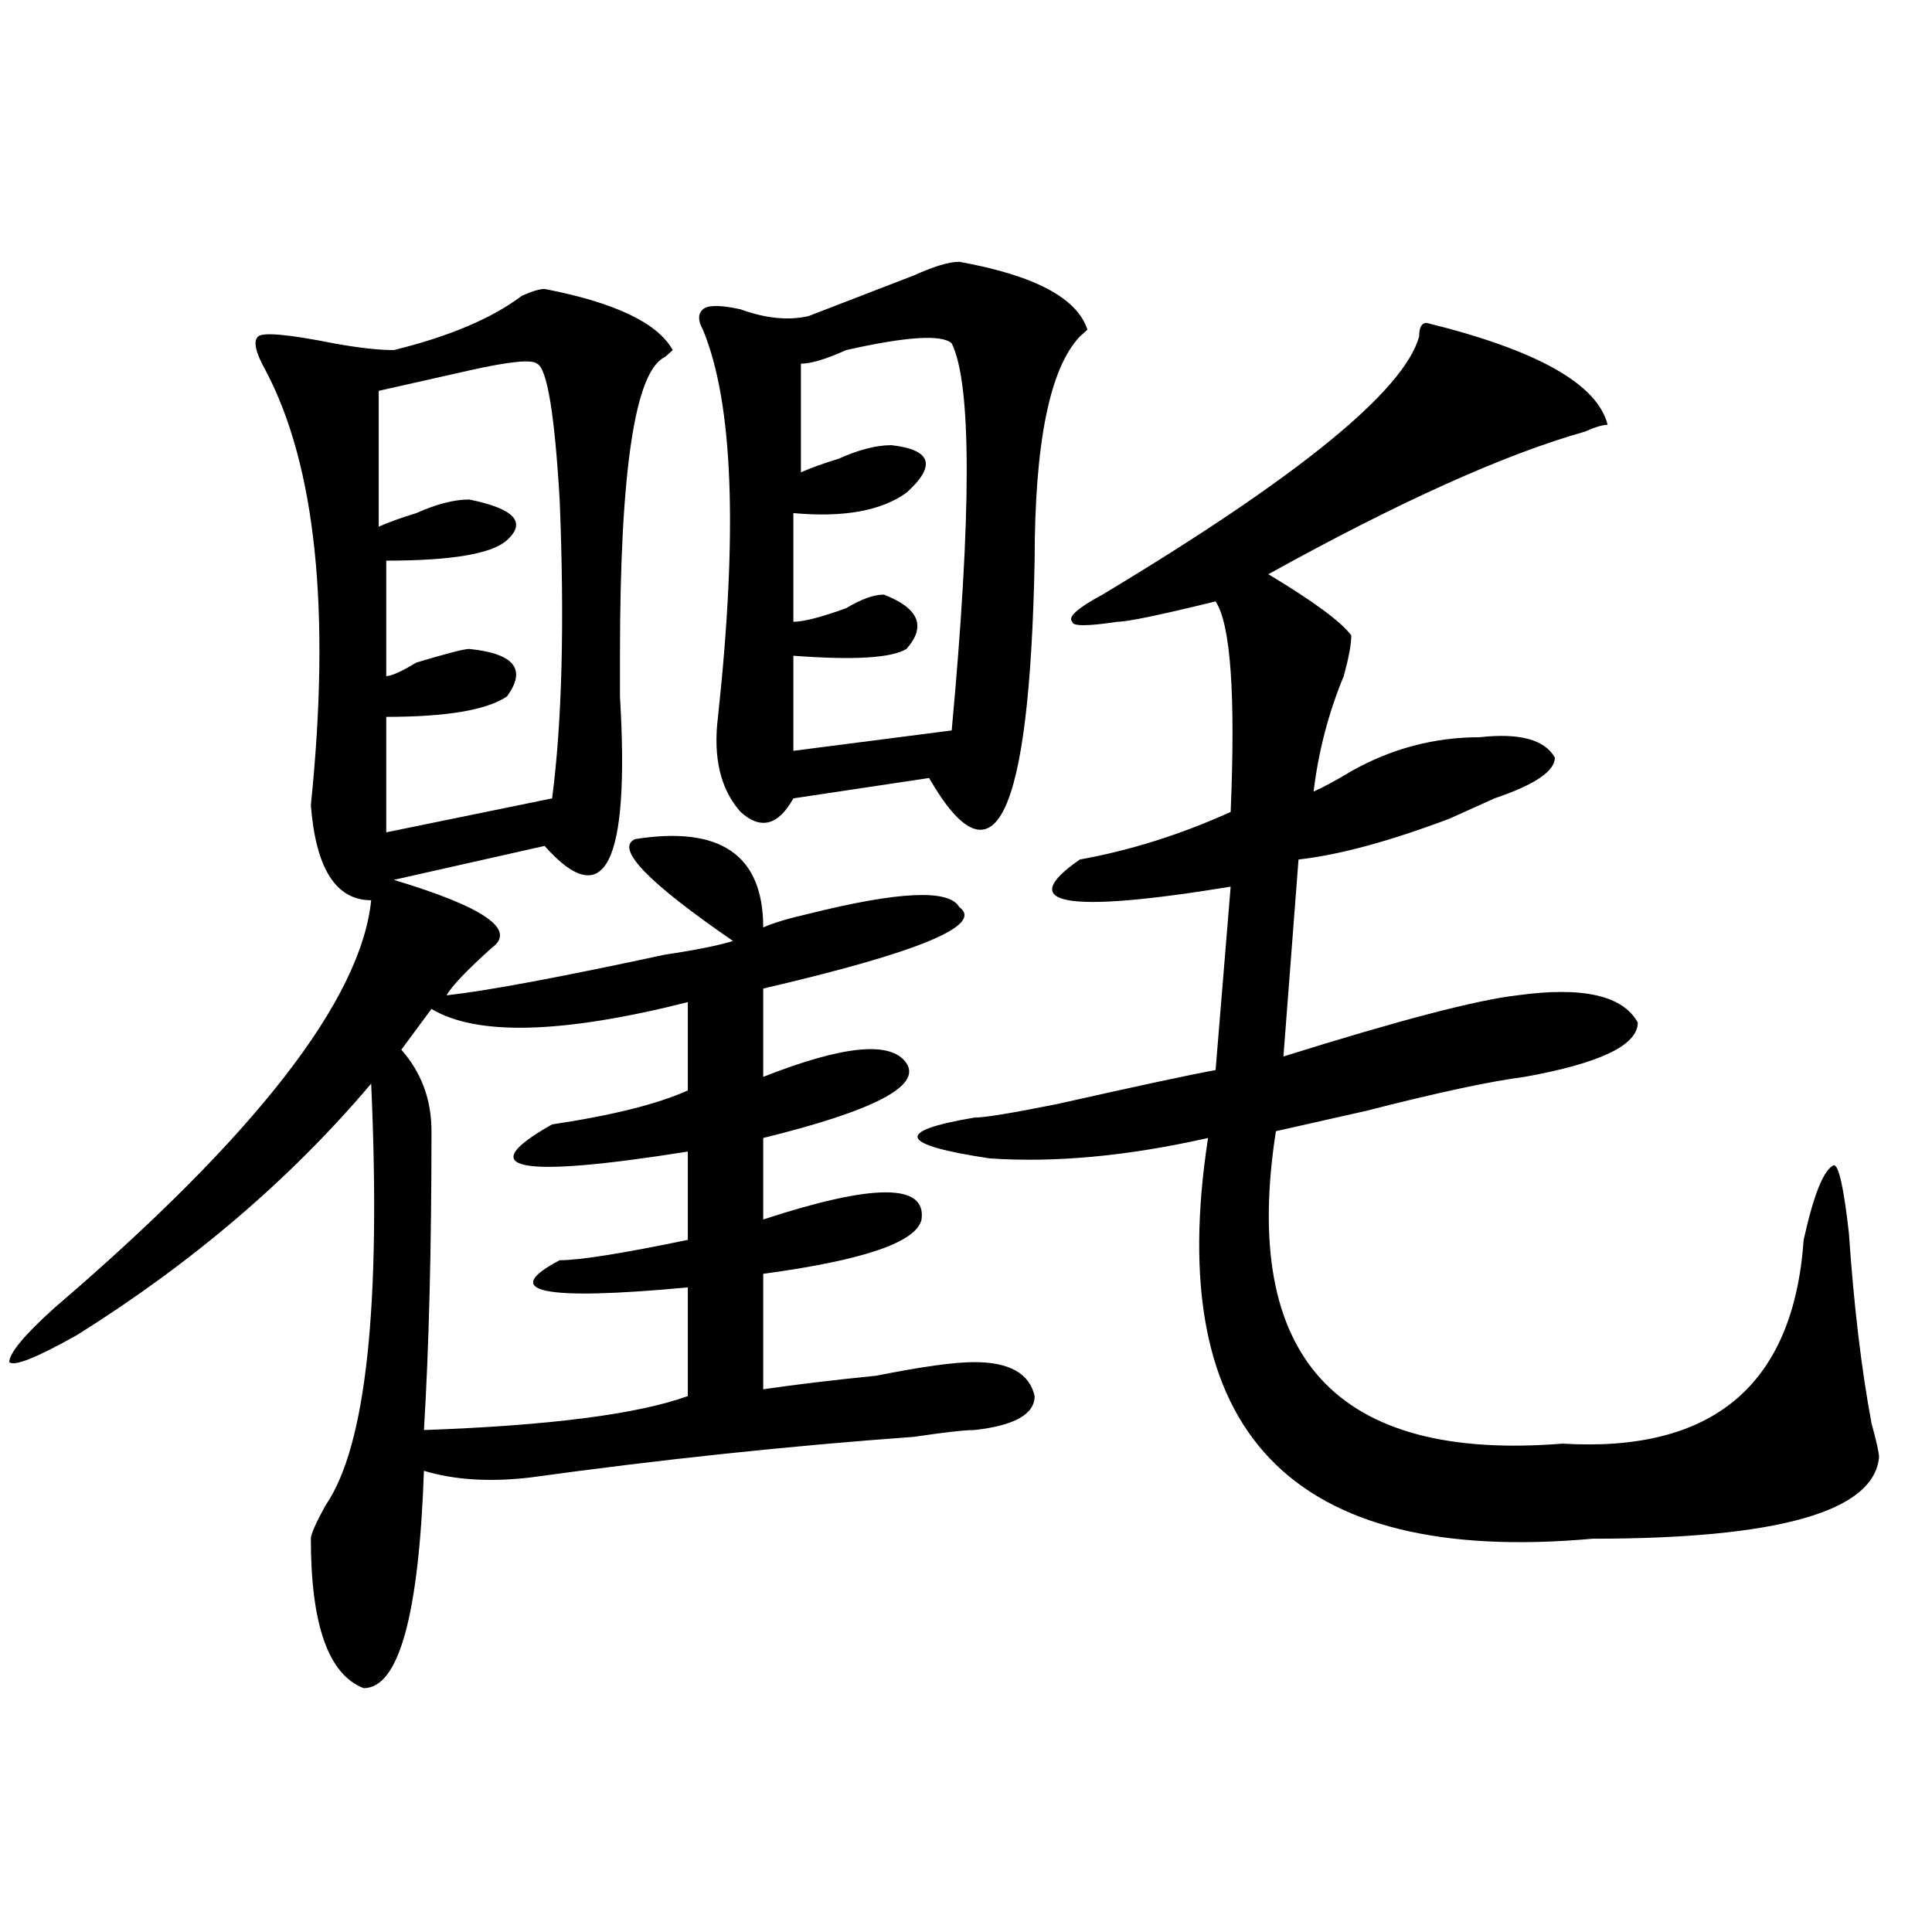 <?xml version="1.0" encoding="utf-8"?>
<!-- Generator: Adobe Illustrator 16.0.0, SVG Export Plug-In . SVG Version: 6.00 Build 0)  -->
<!DOCTYPE svg PUBLIC "-//W3C//DTD SVG 1.1//EN" "http://www.w3.org/Graphics/SVG/1.1/DTD/svg11.dtd">
<svg version="1.1" id="图层_1" xmlns="http://www.w3.org/2000/svg" xmlns:xlink="http://www.w3.org/1999/xlink" x="0px" y="0px"
	 width="1000px" height="1000px" viewBox="0 0 1000 1000" enable-background="new 0 0 1000 1000" xml:space="preserve">
<path d="M281.871,149.563c36.401,7.031,58.535,17.578,66.34,31.641l-3.902,3.516c-15.609,7.031-23.414,58.612-23.414,154.688
	c0,4.725,0,11.756,0,21.094c5.183,86.737-7.805,112.5-39.023,77.344l-78.047,17.578c46.828,14.063,63.718,25.818,50.73,35.156
	c-13.048,11.756-20.853,19.94-23.414,24.609c20.792-2.307,58.535-9.338,113.168-21.094c15.609-2.307,27.316-4.669,35.121-7.031
	c-44.267-30.432-61.157-48.01-50.73-52.734c44.206-7.031,66.34,8.24,66.34,45.703c5.183-2.307,12.987-4.669,23.414-7.031
	c46.828-11.7,72.804-12.854,78.047-3.516c12.987,9.394-20.853,23.456-101.461,42.188v45.703
	c41.585-16.369,66.34-18.731,74.145-7.031c7.805,11.756-16.95,24.609-74.145,38.672v42.188c57.194-18.731,84.511-18.731,81.949,0
	c-2.622,11.756-29.938,21.094-81.949,28.125v59.766c15.609-2.307,35.121-4.669,58.535-7.031c23.414-4.669,40.304-7.031,50.73-7.031
	c18.171,0,28.597,5.878,31.219,17.578c0,9.394-10.427,15.271-31.219,17.578c-5.243,0-15.609,1.209-31.219,3.516
	c-65.06,4.725-131.399,11.756-199.02,21.094c-20.853,2.362-39.023,1.209-54.633-3.516c-2.622,74.981-13.048,112.5-31.219,112.5
	c-18.231-7.031-27.316-32.85-27.316-77.344c0-2.307,2.562-8.185,7.805-17.578c20.792-30.432,28.597-103.106,23.414-217.969
	c-41.646,49.219-92.376,92.615-152.191,130.078c-20.853,11.756-32.56,16.425-35.121,14.063c0-4.669,7.805-14.063,23.414-28.125
	c104.022-89.044,158.655-159.356,163.898-210.938c-18.231,0-28.657-16.369-31.219-49.219c10.366-100.744,2.562-175.781-23.414-225
	c-5.243-9.338-6.524-15.216-3.902-17.578c2.562-2.307,15.609-1.153,39.023,3.516c12.987,2.362,23.414,3.516,31.219,3.516
	c28.597-7.031,50.73-16.369,66.34-28.125C275.347,150.771,279.249,149.563,281.871,149.563z M277.969,188.234
	c-2.622-2.307-14.329-1.153-35.121,3.516c-20.853,4.725-36.462,8.24-46.828,10.547v70.313c5.183-2.307,11.707-4.669,19.512-7.031
	c10.366-4.669,19.512-7.031,27.316-7.031c23.414,4.725,29.878,11.756,19.512,21.094c-7.805,7.031-28.657,10.547-62.438,10.547
	v59.766c2.562,0,7.805-2.307,15.609-7.031c15.609-4.669,24.694-7.031,27.316-7.031c23.414,2.362,29.878,10.547,19.512,24.609
	c-10.427,7.031-31.219,10.547-62.438,10.547v59.766l85.852-17.578c5.183-39.825,6.464-91.406,3.902-154.688
	C287.054,214.053,283.151,190.597,277.969,188.234z M356.016,518.703c-65.06,16.425-109.266,17.578-132.68,3.516l-15.609,21.094
	c10.366,11.756,15.609,25.818,15.609,42.188c0,60.975-1.341,112.5-3.902,154.688c64.999-2.307,110.546-8.185,136.582-17.578v-56.25
	c-75.485,7.031-97.559,2.362-66.34-14.063c10.366,0,32.499-3.516,66.34-10.547v-45.703c-88.474,14.063-111.888,9.394-70.242-14.063
	c31.219-4.669,54.633-10.547,70.242-17.578V518.703z M496.5,135.5c39.023,7.031,61.097,18.787,66.34,35.156l-3.902,3.516
	c-15.609,16.425-23.414,55.097-23.414,116.016c-2.622,133.594-20.853,171.112-54.633,112.5l-70.242,10.547
	c-7.805,14.063-16.95,16.425-27.316,7.031c-10.427-11.7-14.329-28.125-11.707-49.219c10.366-96.075,7.805-162.872-7.805-200.391
	c-2.622-4.669-2.622-8.185,0-10.547c2.562-2.307,9.085-2.307,19.512,0c12.987,4.725,24.694,5.878,35.121,3.516
	c18.171-7.031,36.401-14.063,54.633-21.094C483.452,137.862,491.257,135.5,496.5,135.5z M492.598,177.688
	c-5.243-4.669-23.414-3.516-54.633,3.516c-10.427,4.725-18.231,7.031-23.414,7.031v56.25c5.183-2.307,11.707-4.669,19.512-7.031
	c10.366-4.669,19.512-7.031,27.316-7.031c20.792,2.362,23.414,10.547,7.805,24.609c-13.048,9.394-32.56,12.909-58.535,10.547v56.25
	c5.183,0,14.269-2.307,27.316-7.031c7.805-4.669,14.269-7.031,19.512-7.031c18.171,7.031,22.073,16.425,11.707,28.125
	c-7.805,4.725-27.316,5.878-58.535,3.516v49.219l81.949-10.547C502.964,265.578,502.964,198.781,492.598,177.688z M738.445,167.141
	c57.194,14.063,88.413,31.641,93.656,52.734c-2.622,0-6.524,1.209-11.707,3.516c-41.646,11.756-96.278,36.365-163.898,73.828
	c23.414,14.063,37.683,24.609,42.926,31.641c0,4.725-1.341,11.756-3.902,21.094c-7.805,18.787-13.048,38.672-15.609,59.766
	c5.183-2.307,11.707-5.822,19.512-10.547c20.792-11.7,42.926-17.578,66.34-17.578c20.792-2.307,33.78,1.209,39.023,10.547
	c0,7.031-10.427,14.063-31.219,21.094c-5.243,2.362-13.048,5.878-23.414,10.547c-31.219,11.756-57.255,18.787-78.047,21.094
	l-7.805,101.953c59.815-18.731,100.12-29.278,120.973-31.641c33.78-4.669,54.633,0,62.438,14.063
	c0,11.756-19.512,21.094-58.535,28.125c-18.231,2.362-45.548,8.24-81.949,17.578c-20.853,4.725-36.462,8.24-46.828,10.547
	c-18.231,117.225,31.219,171.112,148.289,161.719c78.047,4.725,119.632-30.432,124.875-105.469
	c5.183-23.4,10.366-36.31,15.609-38.672c2.562,0,5.183,11.756,7.805,35.156c2.562,37.519,6.464,70.313,11.707,98.438
	c2.562,9.394,3.902,15.271,3.902,17.578c-2.622,28.125-52.071,42.188-148.289,42.188c-156.094,14.063-222.434-55.041-199.02-207.422
	c-41.646,9.394-79.388,12.909-113.168,10.547c-46.828-7.031-49.45-14.063-7.805-21.094c5.183,0,19.512-2.307,42.926-7.031
	c41.585-9.338,68.901-15.216,81.949-17.578l7.805-94.922c-85.852,14.063-111.888,9.394-78.047-14.063
	c25.976-4.669,52.011-12.854,78.047-24.609c2.562-60.919,0-97.229-7.805-108.984c-28.657,7.031-45.548,10.547-50.73,10.547
	c-15.609,2.362-23.414,2.362-23.414,0c-2.622-2.307,2.562-7.031,15.609-14.063c101.461-60.919,156.094-105.469,163.898-133.594
	C734.543,169.503,735.823,167.141,738.445,167.141z"/>
</svg>
